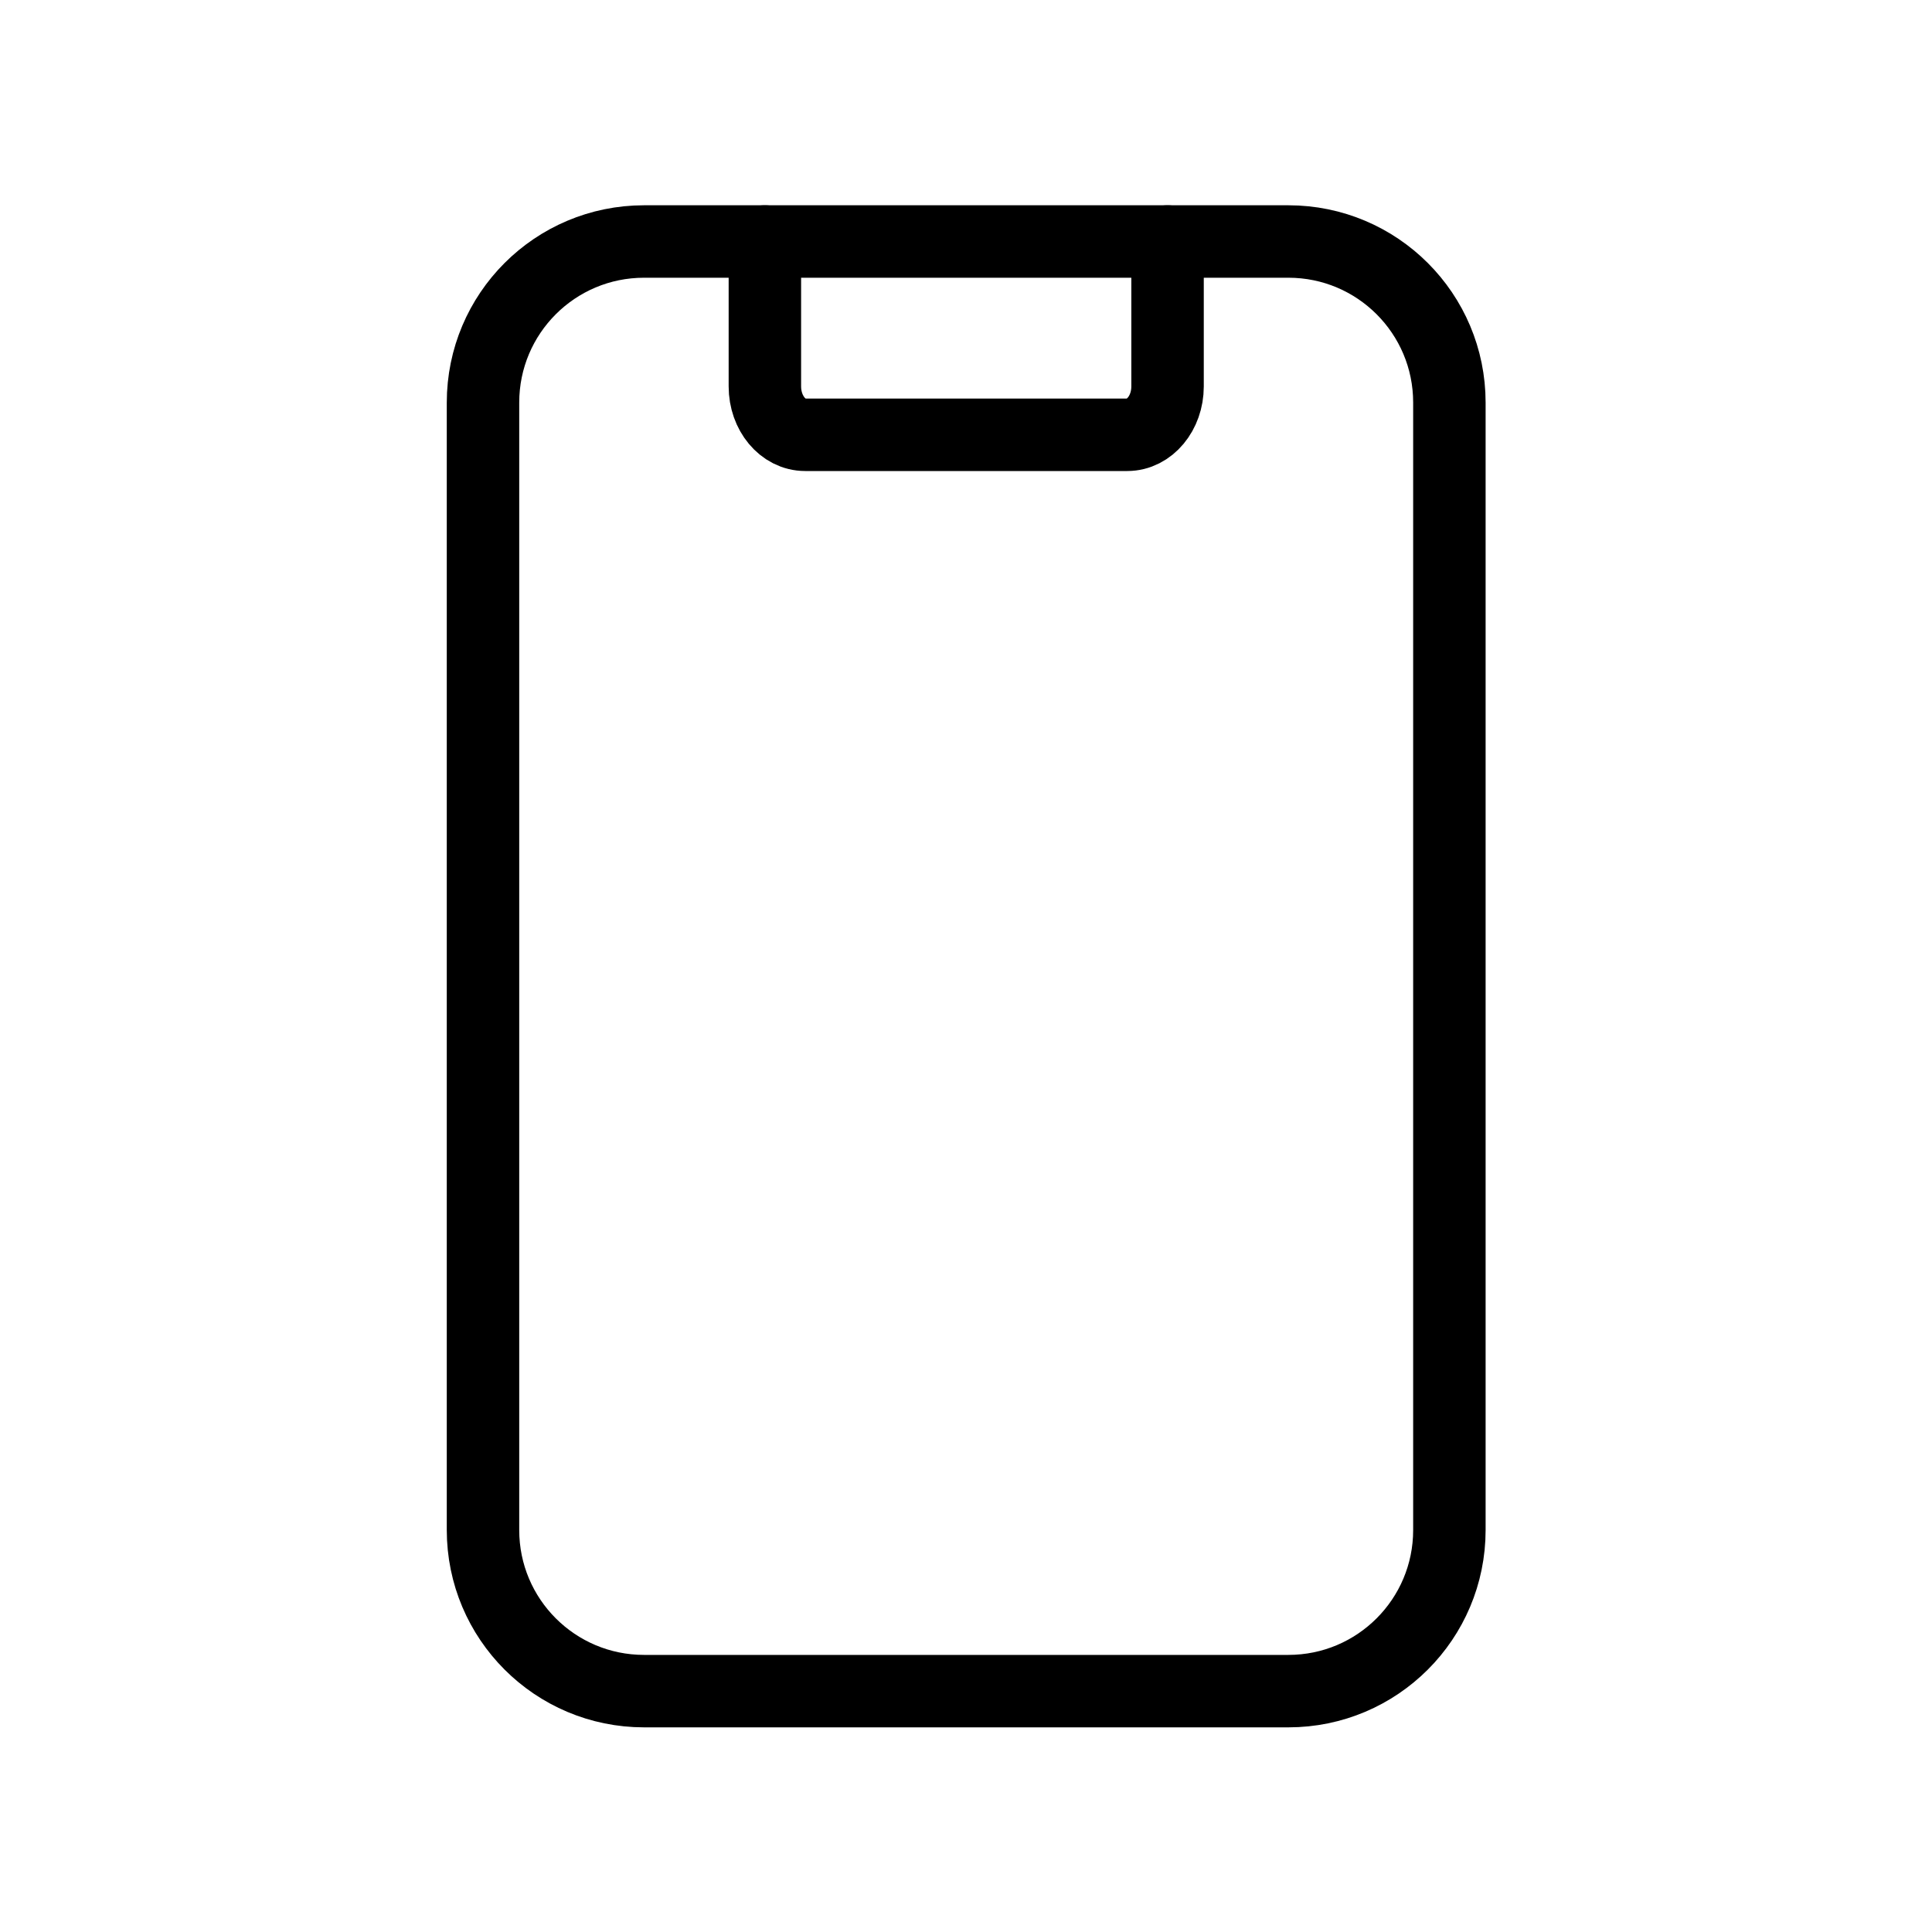 <svg width="40" height="40" viewBox="0 0 40 40" fill="none" xmlns="http://www.w3.org/2000/svg">
<path d="M15.836 5V8.001C15.836 8.553 16.209 9.002 16.67 9.002H23.339C23.799 9.002 24.173 8.553 24.173 8.001V5" stroke="black" stroke-width="1.5" stroke-linecap="round" stroke-linejoin="round"/>
<path fill-rule="evenodd" clip-rule="evenodd" d="M13.335 5H26.674C28.516 5 30.008 6.492 30.008 8.335V31.678C30.008 33.52 28.516 35.013 26.674 35.013H13.335C11.492 35.013 10 33.52 10 31.678V8.335C10 6.492 11.492 5 13.335 5Z" stroke="black" stroke-width="1.5" stroke-linecap="round" stroke-linejoin="round"/>
</svg>
